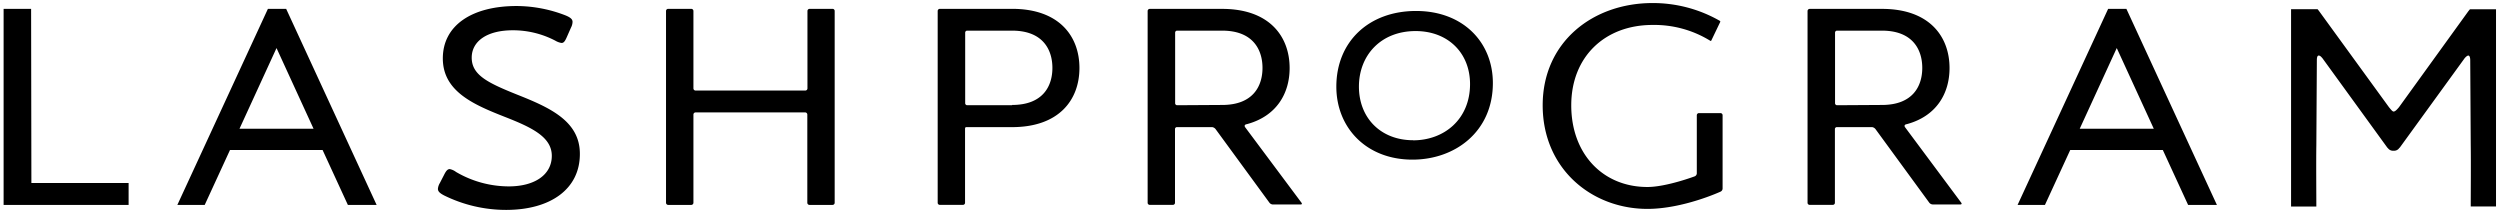 <svg xmlns="http://www.w3.org/2000/svg" viewBox="0 0 540 46"><path d="M305.88 2.37c-10.23 0-17.23 6.64-17.23 16.35 0 8.79 6.4 15.76 16.44 15.76 9.23 0 17.37-6.06 17.37-16.54 0-8.83-6.46-15.57-16.58-15.57zm-.64 27.92c-7 0-11.71-4.82-11.71-11.58s4.73-12 12.24-12c7 0 11.76 4.73 11.76 11.45 0 7.6-5.59 12.15-12.29 12.15zM533.51 2l-.33.4-15 20.76c-.47.56-.78.86-1.08.93s-.61-.37-1.08-.93L500.91 2.38c-.11-.15-.22-.28-.32-.4h-5.72v42.63h5.46c0-2.36-.06-9.77 0-13.28l.11-18.33c0-.64.13-1 .4-1s.47.19.81.58l14 19.29.17.17a1.34 1.34 0 001.12.52h.13a1.34 1.34 0 001.12-.52c0-.06.11-.11.17-.17l14-19.29c.34-.39.6-.58.81-.58s.4.32.4 1l.11 18.32c.06 3.51 0 10.92 0 13.28h5.46V2zM6.72 1.91H.78v42.35h27v-4.73h-21zm51.15 0L38.31 44.26h5.91l5.46-11.86h20l5.46 11.86h6.21L61.81 1.91zm-6.14 25.9l8-17.43 8 17.43zm128.14-25.9h-5a.47.47 0 00-.46.46V19.1a.47.47 0 01-.46.46h-23.71a.47.47 0 01-.46-.46V2.37a.47.47 0 00-.46-.46h-5a.47.47 0 00-.46.46V43.8a.47.47 0 00.46.46h5a.47.47 0 00.46-.46V24.74a.47.47 0 01.46-.46h23.68a.47.47 0 01.46.46V43.8a.47.47 0 00.46.46h5a.46.46 0 00.45-.46V2.37a.46.46 0 00-.42-.46zm-68.14 18.54c-6.38-2.56-9.84-4.24-9.84-8 0-3.42 3.12-5.91 8.89-5.91a19.75 19.75 0 019.16 2.24 3.79 3.79 0 001.35.5c.48 0 .75-.37 1.16-1.31l.88-2a2.84 2.84 0 00.34-1.24c0-.56-.41-.93-1.43-1.37a29.41 29.41 0 00-10.65-2.06c-9.63 0-15.94 4.17-15.94 11.32s6.71 10 13.43 12.64c5.7 2.24 10.11 4.29 10.11 8.4s-3.73 6.6-9.29 6.6a22.61 22.61 0 01-11.4-3.12 3.3 3.3 0 00-1.36-.62c-.48 0-.82.44-1.22 1.25L95 39.55a2.89 2.89 0 00-.41 1.24c0 .56.41.94 1.35 1.43a30.27 30.27 0 0013.37 3.12c9.57 0 15.94-4.48 15.94-12.07.04-7.1-6.47-10.02-13.52-12.82zm299.73 6.99c-.3-.55.4-.62.4-.62 6.4-1.72 9.24-6.62 9.24-12.12 0-6.85-4.39-12.78-14.57-12.78h-15.64a.47.47 0 00-.46.46v41.41a.45.45 0 00.46.46h5a.45.45 0 00.45-.46V27.82a.45.45 0 01.34-.36h7.71a1.14 1.14 0 01.74.46l11.6 15.87a1 1 0 00.72.37h6c.25 0 .34-.16.18-.37zm-14.69-4.71a.45.45 0 01-.4-.4V7a.45.45 0 01.36-.38h9.78c6.69 0 8.7 4.17 8.7 8.05s-2 8-8.7 8zm58.59-20.82L435.8 44.26h5.91l5.46-11.86h20l5.46 11.86h6.22L459.3 1.91zm-6.14 25.9l8-17.43 8 17.43zm-230.6-25.9H203a.47.47 0 00-.46.46v41.42a.45.45 0 00.46.46h5a.45.45 0 00.45-.46V27.84c0-.28.1-.36.24-.38h9.91c10.18 0 14.56-5.92 14.56-12.77S228.8 1.91 218.62 1.91zm0 20.82h-9.74a.45.45 0 01-.4-.4V7a.45.45 0 01.36-.38h9.78c6.69 0 8.7 4.17 8.7 8.05s-2 8-8.7 8zm153.01 1.7h-4.66a.47.47 0 00-.46.47v12.56a.73.73 0 01-.43.62s-6.13 2.31-10.24 2.31c-9.62 0-16.45-7.13-16.45-17.64s7.28-17.36 17.54-17.36a23 23 0 0112.49 3.42c.14.08.19 0 .22-.05l1.92-4a.19.19 0 00-.08-.26A29.06 29.06 0 00356.93.66c-12.86 0-23.71 8.4-23.71 22.09s10.56 22.37 22.62 22.37c7.74 0 15.83-3.74 15.83-3.74a.76.76 0 00.41-.65V24.89a.46.46 0 00-.45-.46zm-102.71 3.01c-.3-.55.4-.62.4-.62 6.4-1.72 9.24-6.62 9.24-12.12 0-6.85-4.39-12.78-14.57-12.78h-15.64a.46.46 0 00-.46.46v41.41a.45.45 0 00.45.46h5a.45.45 0 00.46-.46V27.82a.45.45 0 01.33-.36h7.72a1.14 1.14 0 01.74.46l11.62 15.88a1 1 0 00.73.37h6c.26 0 .34-.16.19-.37zm-14.69-4.71a.44.44 0 01-.4-.4V7a.45.45 0 01.36-.38H264c6.69 0 8.7 4.17 8.7 8.05s-2 8-8.7 8z"/></svg>